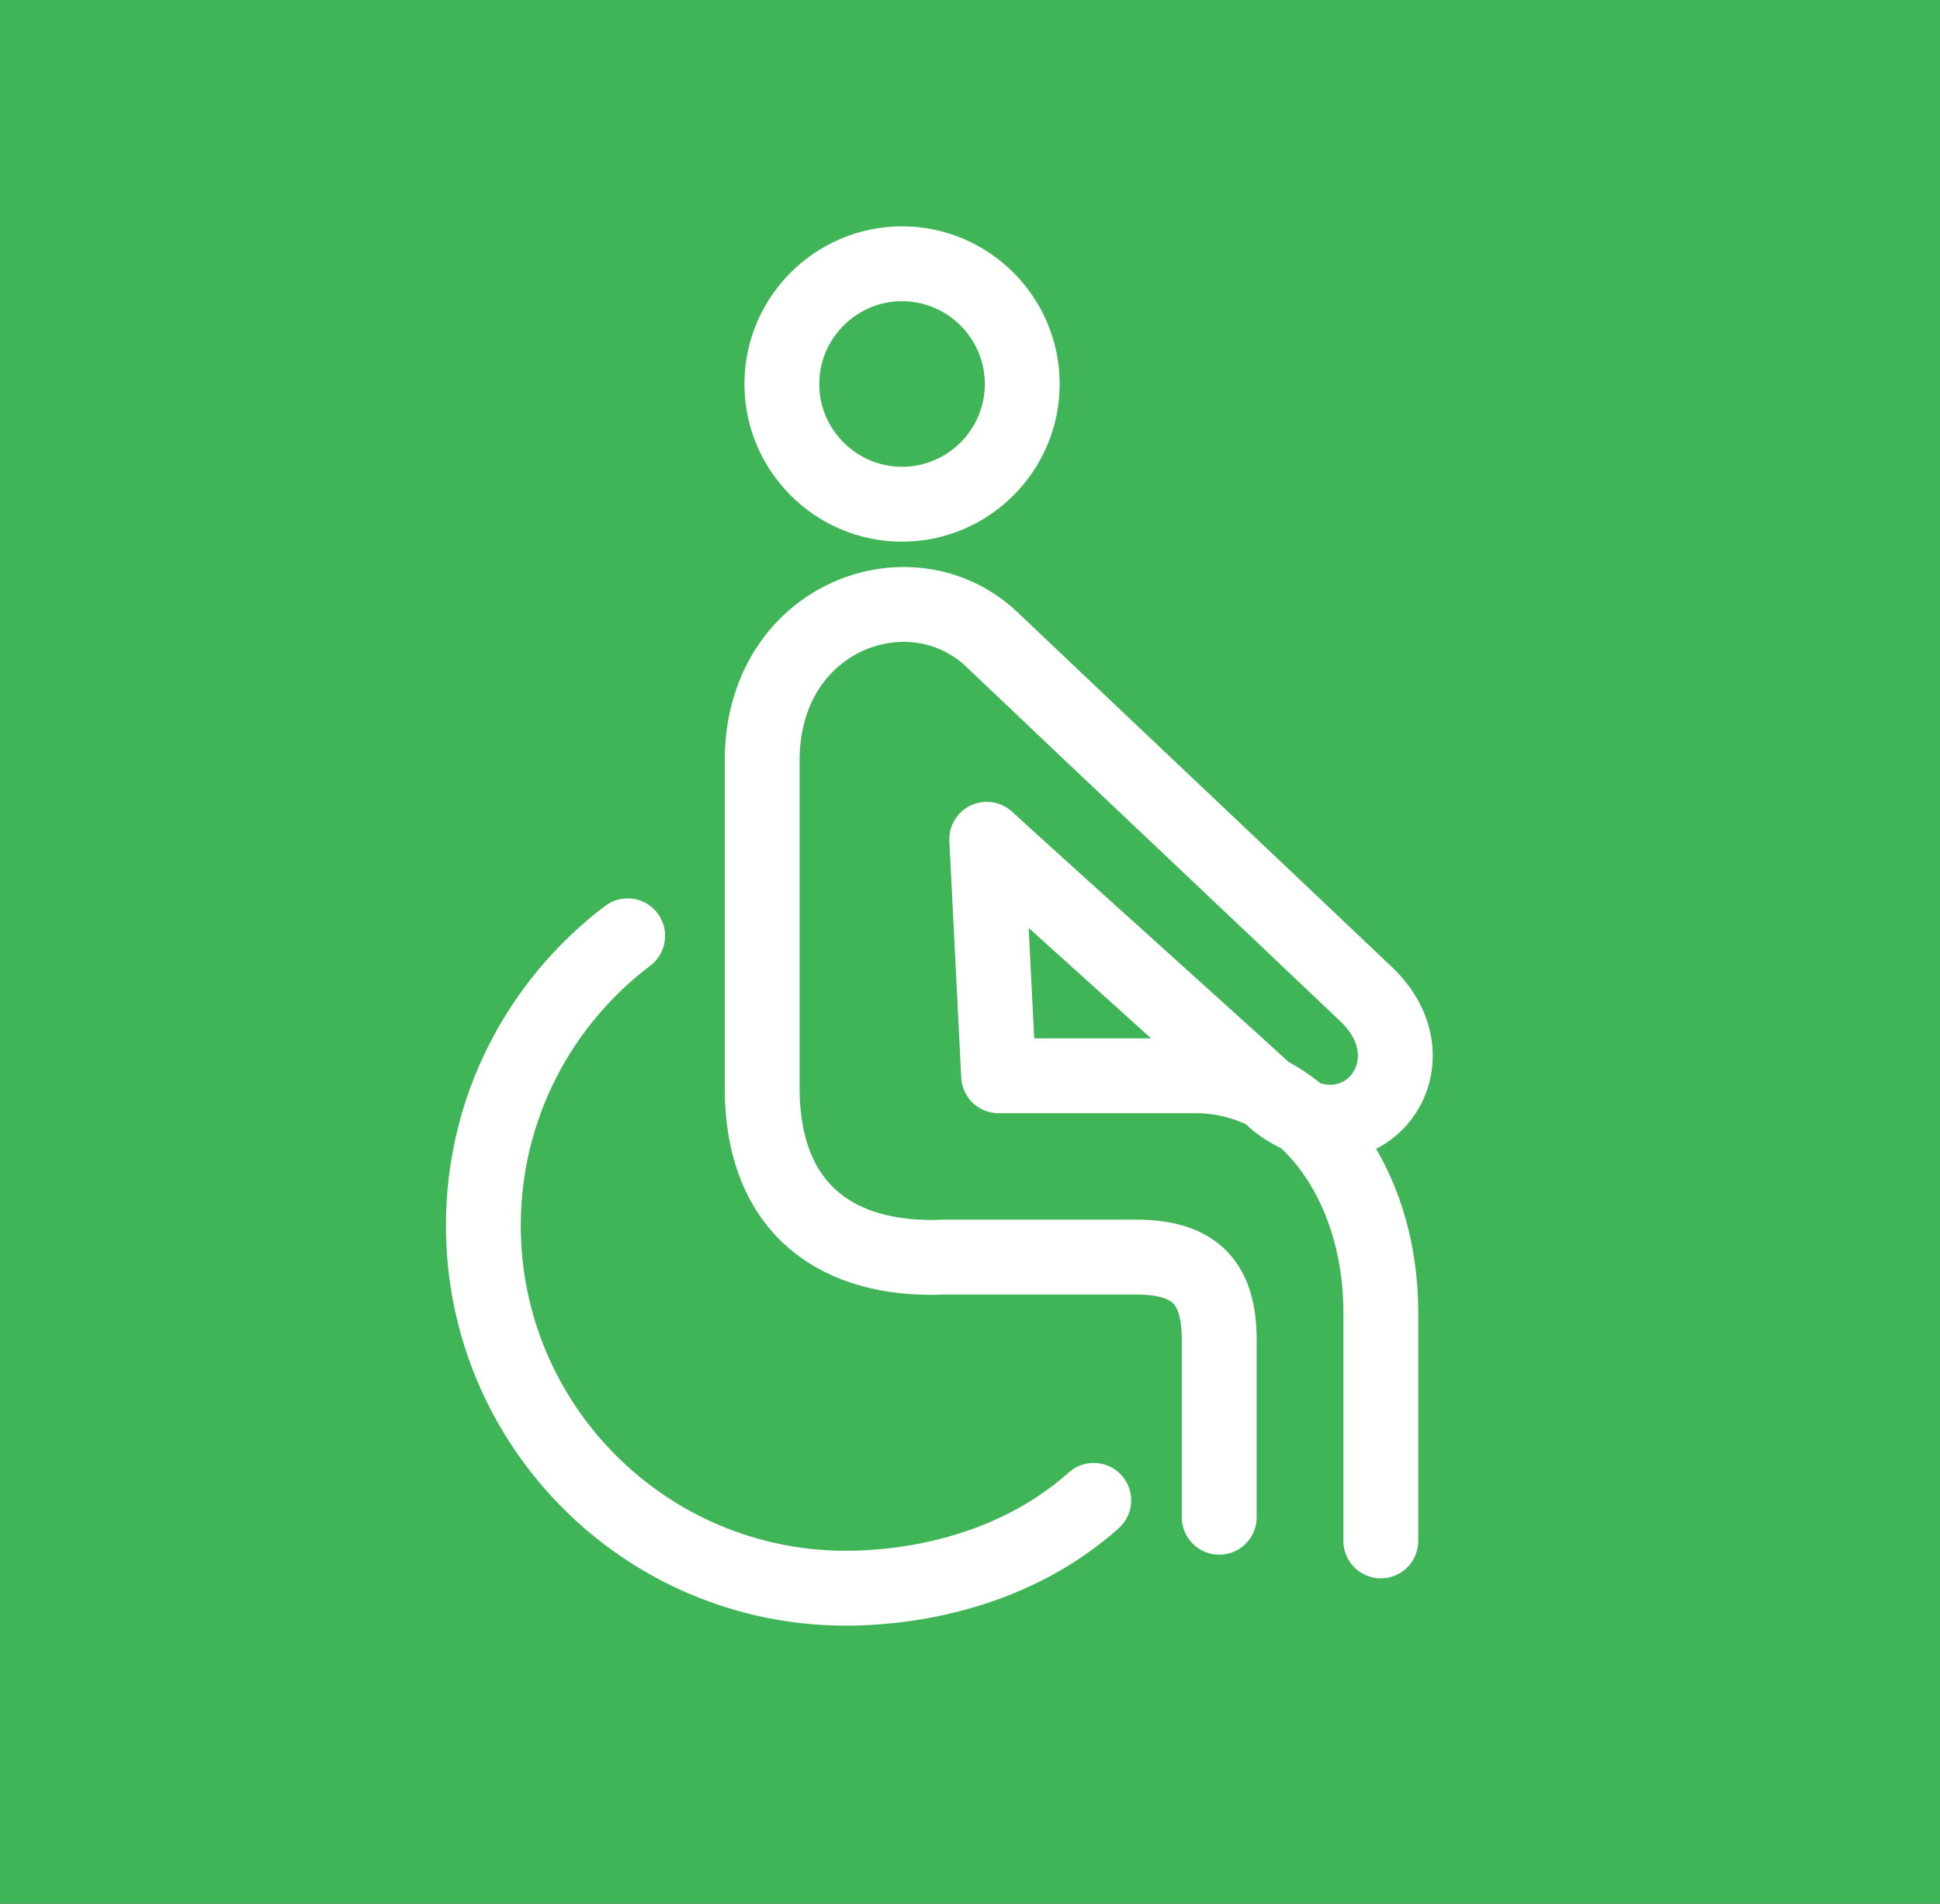 <?xml version="1.0" encoding="UTF-8"?> <!-- Generator: Adobe Illustrator 15.0.0, SVG Export Plug-In . SVG Version: 6.00 Build 0) --> <svg xmlns="http://www.w3.org/2000/svg" xmlns:xlink="http://www.w3.org/1999/xlink" version="1.1" id="Capa_1" x="0px" y="0px" width="91.774px" height="90.033px" viewBox="0 0 91.774 90.033" xml:space="preserve"><rect x="0" y="0" width="91.774" height="90.033" fill="#333333" stroke="none"/> <g> <rect x="1.18" y="1.18" fill-rule="evenodd" clip-rule="evenodd" fill="#40B557" stroke="#40B557" stroke-width="2.36" stroke-miterlimit="22.926" width="89.415" height="87.672"></rect> <g> <path fill-rule="evenodd" clip-rule="evenodd" fill="none" stroke="#FFFFFF" stroke-width="3.541" stroke-linecap="round" stroke-linejoin="round" stroke-miterlimit="22.926" d=" M42.671,23.847c3.135,0,5.688-2.553,5.688-5.686s-2.554-5.686-5.688-5.686c-3.131,0-5.684,2.553-5.684,5.686 S39.54,23.847,42.671,23.847z"></path> <path fill-rule="evenodd" clip-rule="evenodd" fill="none" stroke="#FFFFFF" stroke-width="3.541" stroke-linecap="round" stroke-linejoin="round" stroke-miterlimit="22.926" d=" M51.742,70.959c-4.184,3.725-9.478,4.155-11.718,4.155c-9.478,0-17.158-7.681-17.158-17.155c0-5.598,2.684-10.567,6.827-13.7"></path> <path fill-rule="evenodd" clip-rule="evenodd" fill="none" stroke="#FFFFFF" stroke-width="3.541" stroke-linecap="round" stroke-linejoin="round" stroke-miterlimit="22.926" d=" M65.321,72.876c0-3.604,0-7.208,0-10.813c0-6.21-3.703-11.185-8.762-11.185c-3.105,0-6.212,0-9.318,0 c-0.188-3.728-0.374-7.457-0.562-11.185c4.907,4.473,8.799,7.928,13.706,12.401c3.871,3.031,7.681-1.641,4.342-4.979 c-6.151-5.843-11.521-10.902-17.674-16.745c-3.83-3.826-10.998-1.281-10.998,5.595c0,5.155,0,10.314,0,15.473 c0,5.889,3.721,8.227,8.575,8.016c3.045,0,6.087,0,9.132,0c2.879,0,3.915,1.331,3.915,3.915c0,2.796,0,5.593,0,8.388"></path> </g> </g> </svg> 